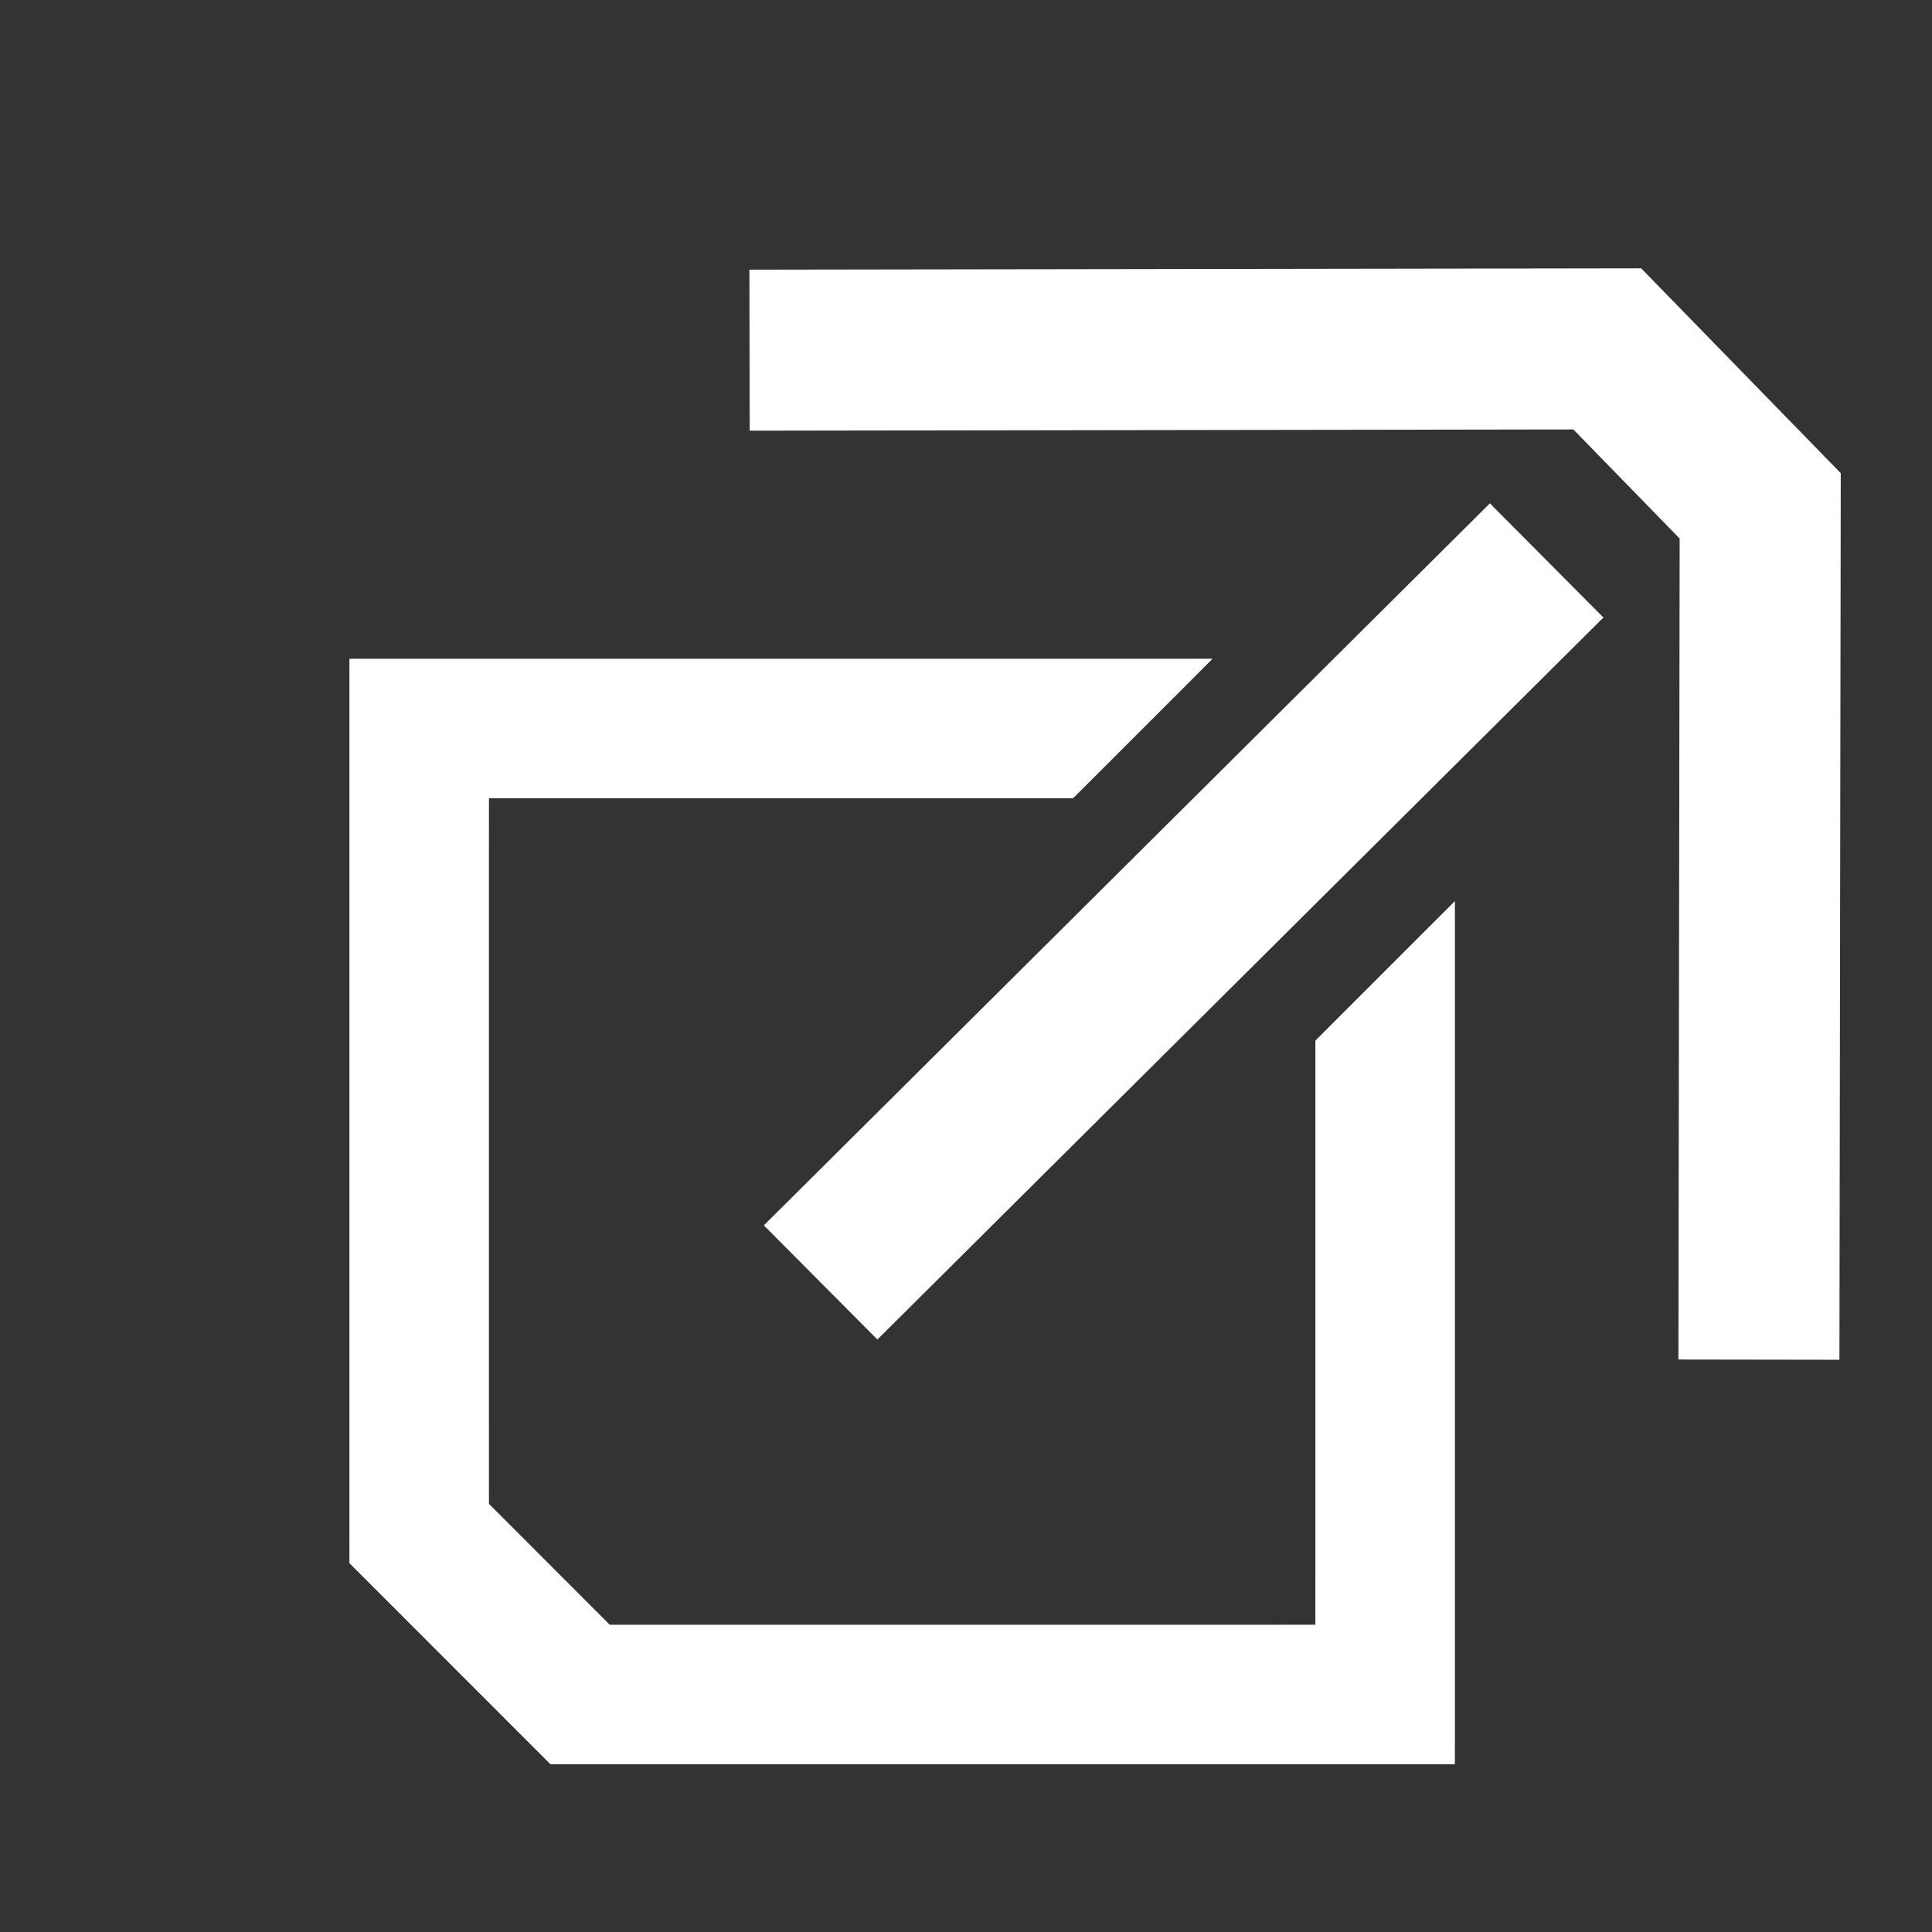 <?xml version="1.0" encoding="UTF-8"?> <svg xmlns="http://www.w3.org/2000/svg" width="24" height="24" viewBox="0 0 24 24" fill="none"><rect x="0" y="0" width="24" height="24" fill="#333333" stroke="none"/> <g clip-path="url(#clip0_7601_24659)"> <mask id="mask0_7601_24659" style="mask-type:luminance" maskUnits="userSpaceOnUse" x="0" y="0" width="24" height="24"> <path d="M24 0H0V24H24V0Z" fill="white"></path> </mask> <g mask="url(#mask0_7601_24659)"> <path d="M21.85 16.89L21.866 6.284L19.966 4.334L9.311 4.35" stroke="white" stroke-width="2"></path> <path d="M10.194 15.931L19.213 6.962" stroke="white" stroke-width="2"></path> <mask id="mask1_7601_24659" style="mask-type:alpha" maskUnits="userSpaceOnUse" x="4" y="8" width="15" height="15"> <path d="M15.676 9H5.226V19.05L7.226 21.05H17.276V10.575" stroke="#002E6B" stroke-width="2"></path> <path d="M15.676 9H5.226V19.05L7.226 21.05H17.276V10.575" stroke="#002E6B" stroke-width="2"></path> </mask> <g mask="url(#mask1_7601_24659)"> <path d="M18.072 11.197L16.342 12.927V20.185H7.575L6.072 18.681V9.915H13.33L15.06 8.185H4.342V19.418L6.838 21.915H18.072V11.197Z" fill="white"></path> </g> <path d="M18.072 11.197L16.342 12.927V20.185H7.575L6.072 18.681V9.915H13.33L15.06 8.185H4.342V19.418L6.838 21.915H18.072V11.197Z" fill="white"></path> </g> </g> <defs> <clipPath id="clip0_7601_24659"> <rect width="24" height="24" fill="white"></rect> </clipPath> </defs> </svg> 